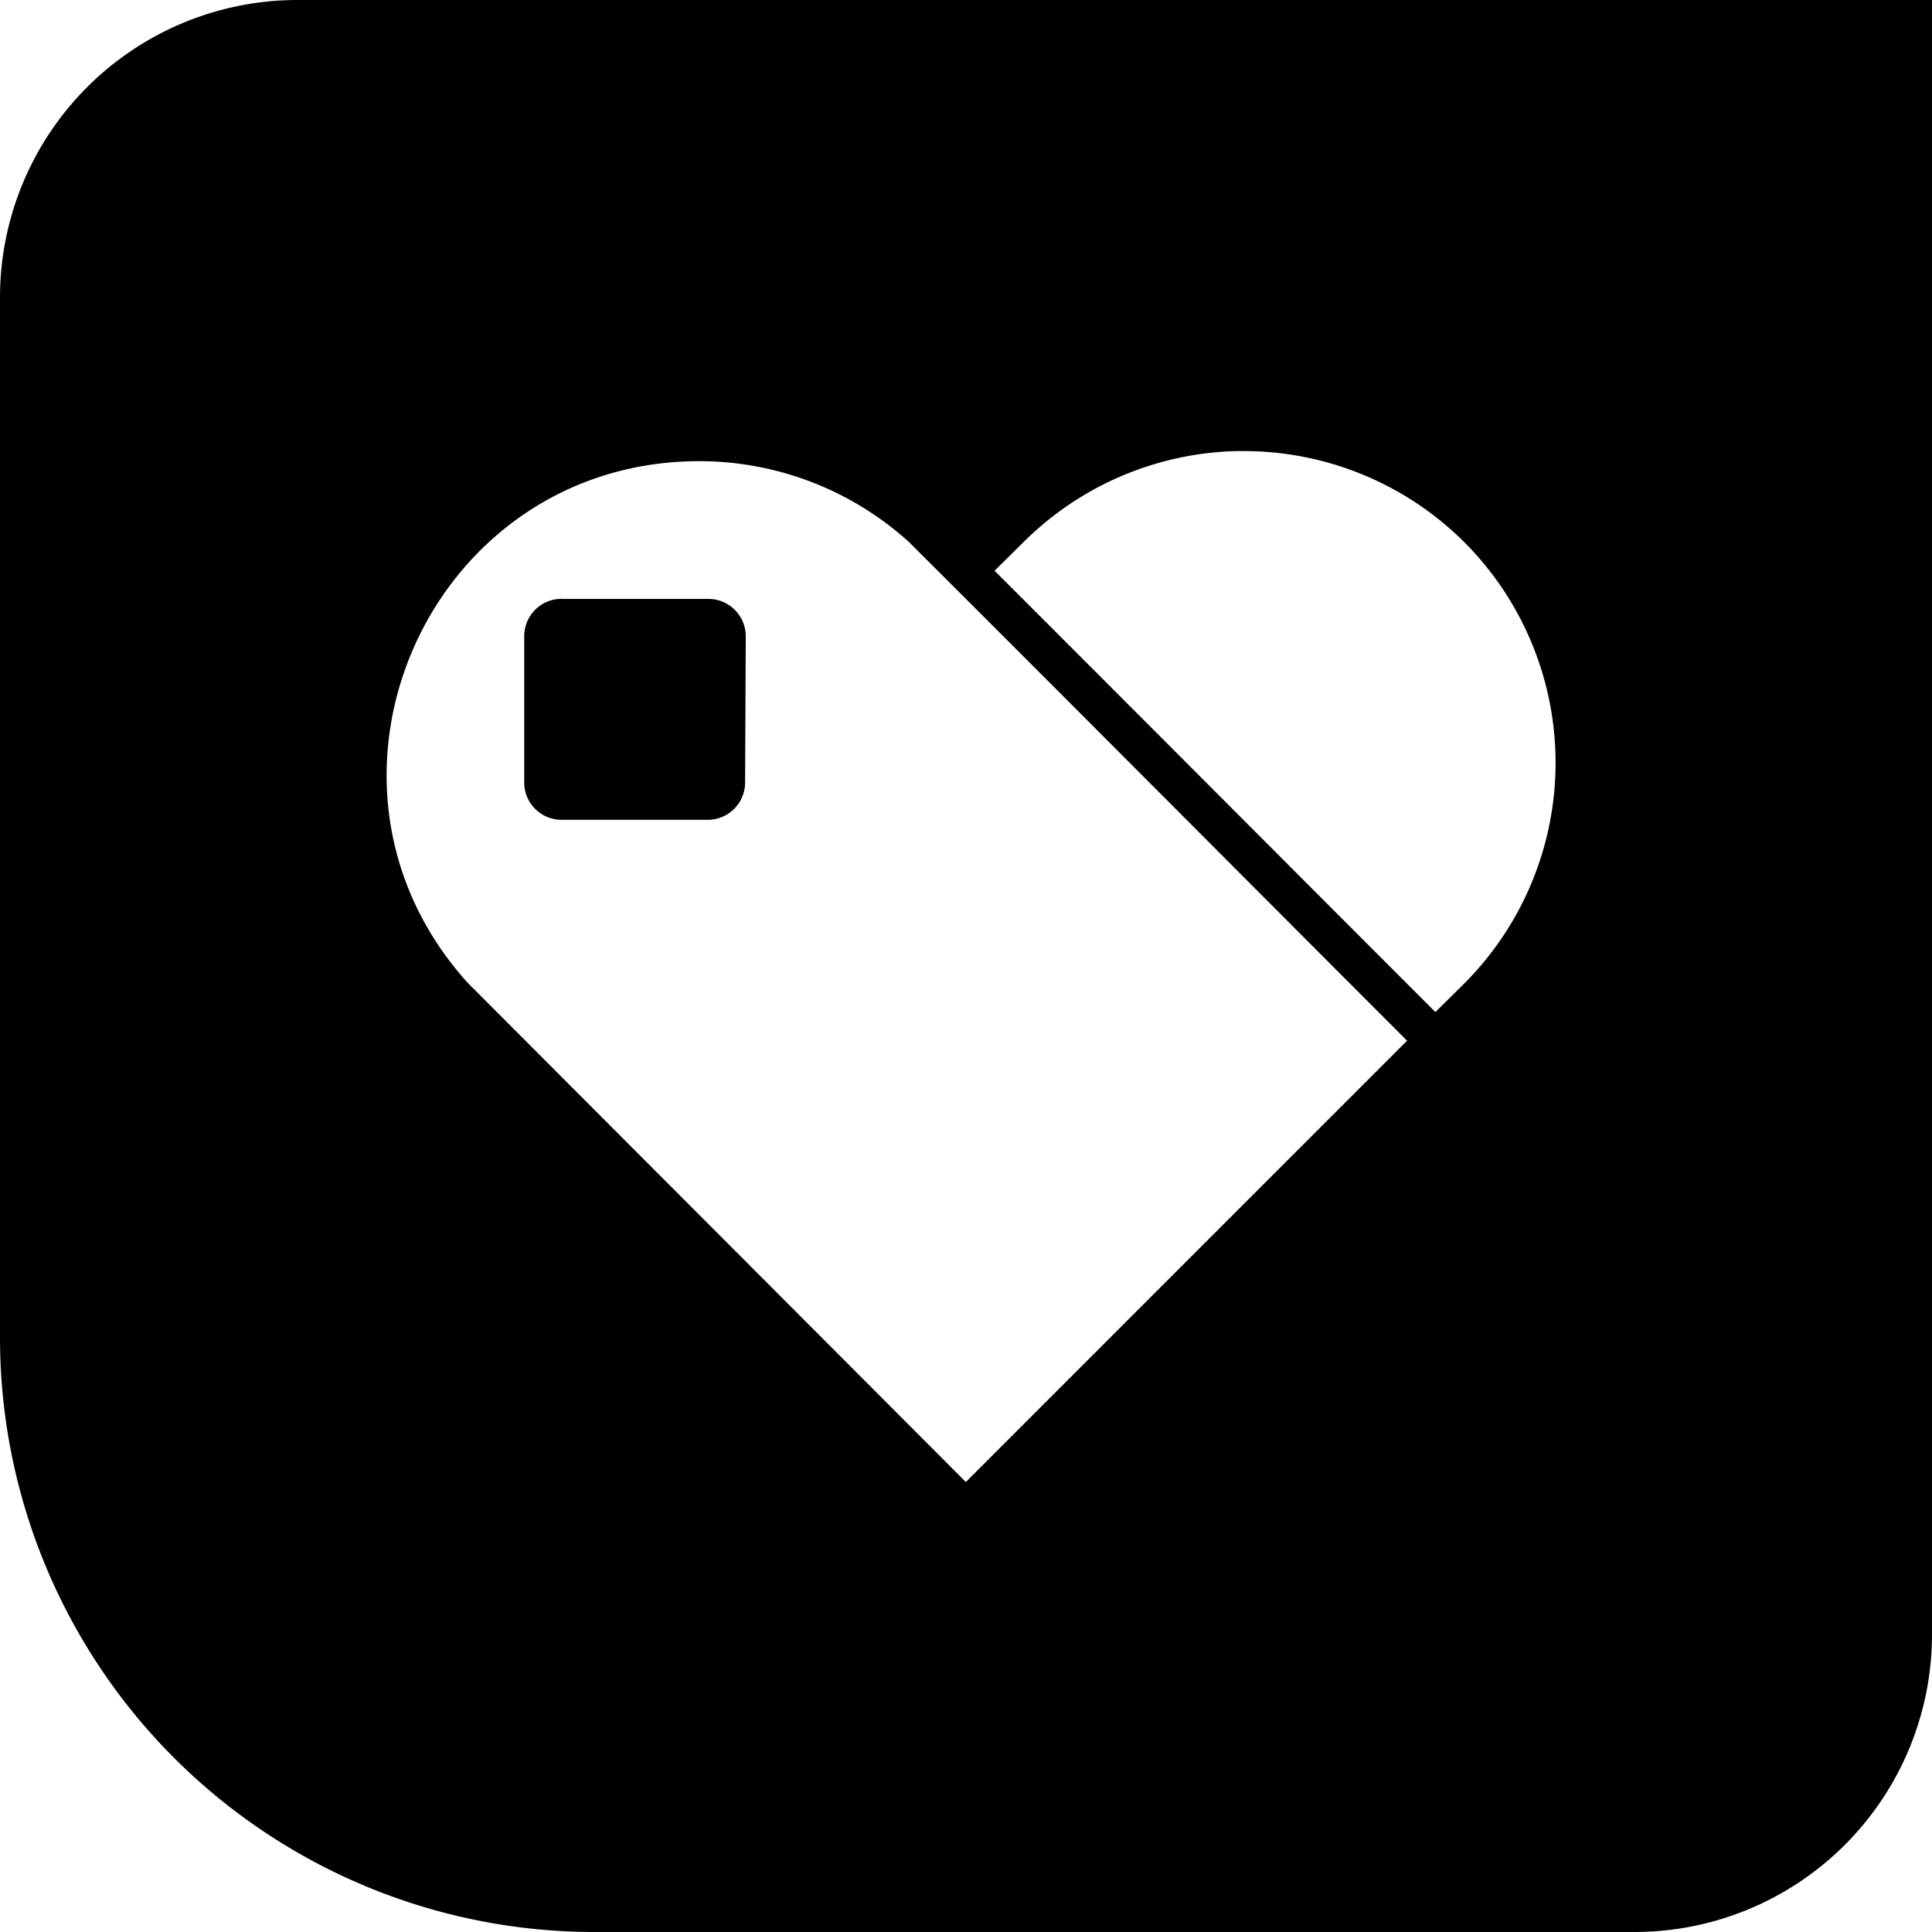 <svg role="img" viewBox="0 0 24 24" xmlns="http://www.w3.org/2000/svg" id="Payhip--Streamline-Simple-Icons" height="24" width="24"><desc>Payhip Streamline Icon: https://streamlinehq.com</desc><title>Payhip</title><path d="M3.695 0A3.696 3.696 0 0 0 0 3.695v12.92A7.384 7.384 0 0 0 7.385 24h12.92A3.696 3.696 0 0 0 24 20.305V0H3.695zm11.653 5.604a3.88 3.88 0 0 1 0.166 0 3.88 3.88 0 0 1 2.677 1.132 3.88 3.88 0 0 1 0 5.48l-0.36 0.356c-1.826 -1.825 -3.648 -3.656 -5.476 -5.482l0.358 -0.354a3.88 3.88 0 0 1 2.635 -1.132zm-6.627 0.125a3.88 3.88 0 0 1 2.566 1c2.068 2.062 4.127 4.133 6.192 6.199l-5.481 5.482 -6.19 -6.203C3.549 9.7 5.346 5.702 8.722 5.729zm-1.744 1.71a0.464 0.464 0 0 0 -0.465 0.465v1.817c0 0.256 0.208 0.463 0.465 0.463h1.816a0.464 0.464 0 0 0 0.463 -0.463l0.008 -1.817A0.464 0.464 0 0 0 8.8 7.44H6.977z" fill="#000000" stroke-width="1"></path></svg>